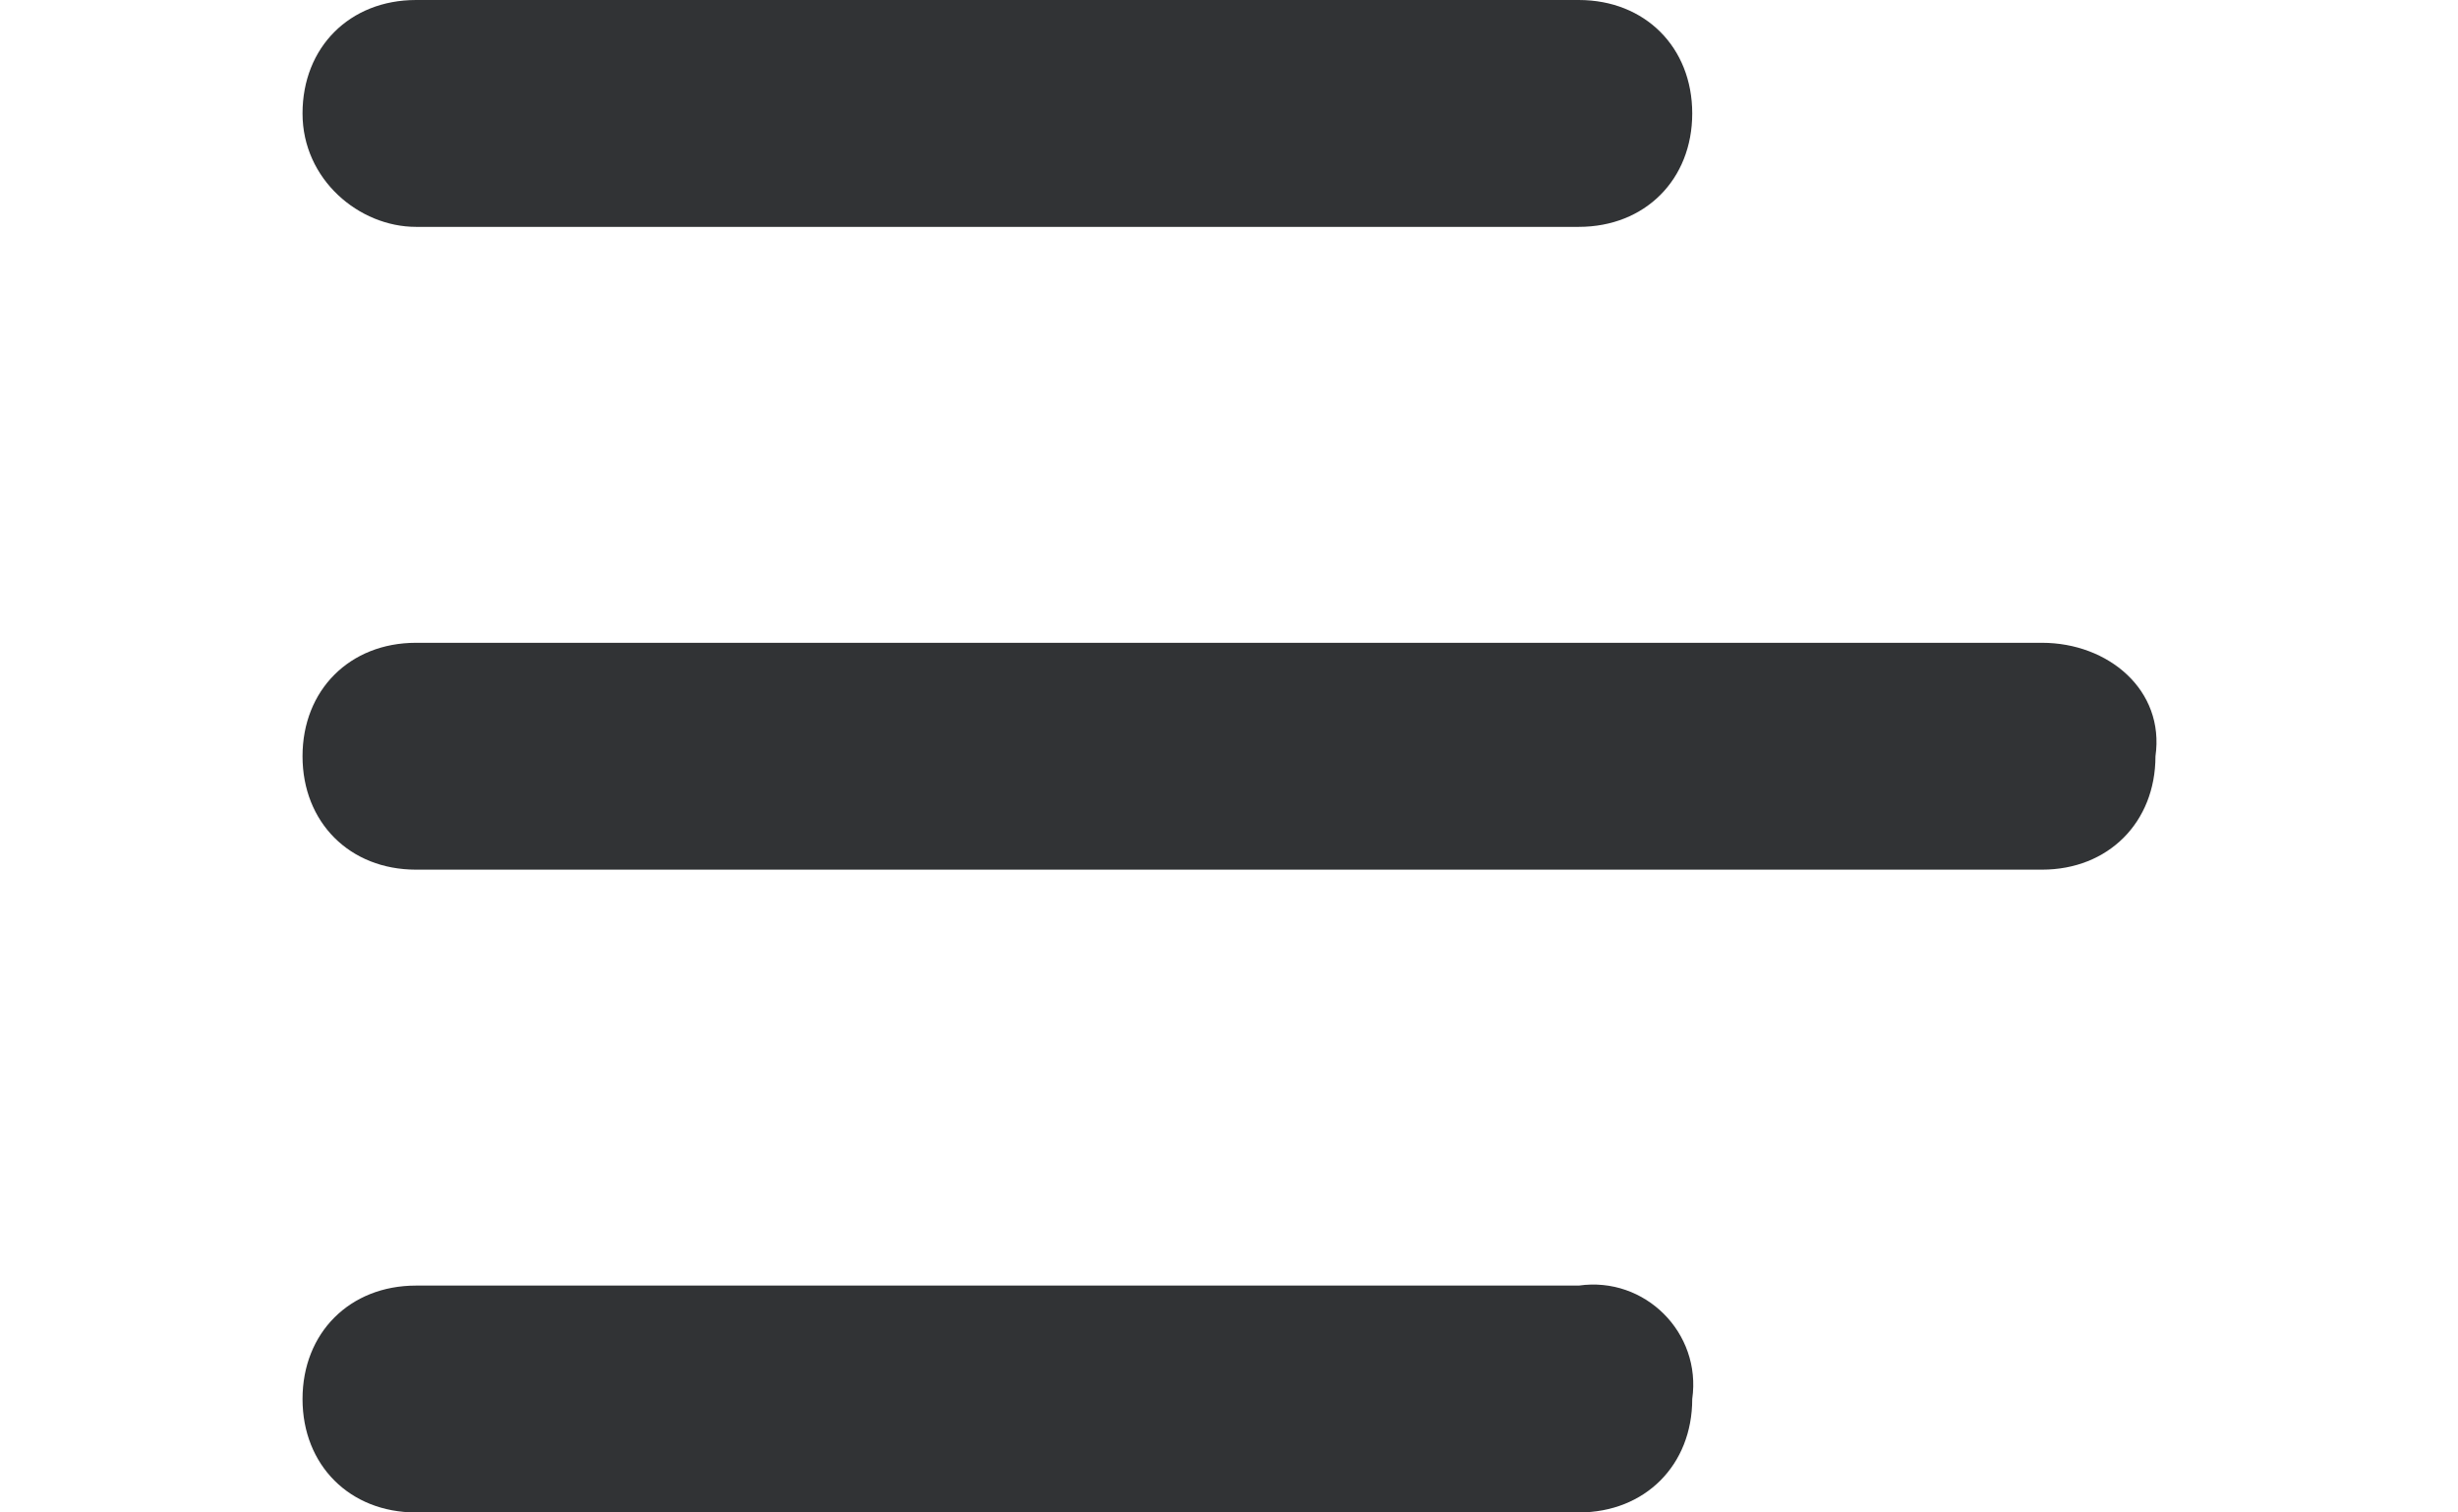 <?xml version="1.0" encoding="utf-8"?>
<!-- Generator: Adobe Illustrator 24.0.3, SVG Export Plug-In . SVG Version: 6.00 Build 0)  -->
<svg version="1.1" id="Layer_1" xmlns="http://www.w3.org/2000/svg" xmlns:xlink="http://www.w3.org/1999/xlink" x="0px" y="0px"
	 viewBox="0 0 26 16" style="enable-background:new 0 0 26 16;" xml:space="preserve">
<style type="text/css">
	.st0{clip-path:url(#SVGID_2_);}
	.st1{fill:#313335;}
</style>
<g>
	<defs>
		<rect id="SVGID_1_" x="3.2" y="0" width="19.7" height="16"/>
	</defs>
	<clipPath id="SVGID_2_">
		<use xlink:href="#SVGID_1_"  style="overflow:visible;"/>
	</clipPath>
	<g id="Artboard_2" class="st0">
		<g id="noun_1119465_cc" transform="translate(2058 -176.4)">
			<g id="Group_1" transform="translate(26.1 30.4)">
				<path id="Path_8" class="st1" d="M-2079.7,148.4h12.3c0.7,0,1.2-0.5,1.2-1.2c0-0.7-0.5-1.2-1.2-1.2c0,0,0,0,0,0h-12.3
					c-0.7,0-1.2,0.5-1.2,1.2C-2080.9,147.9-2080.3,148.4-2079.7,148.4C-2079.7,148.4-2079.7,148.4-2079.7,148.4z"/>
				<path id="Path_9" class="st1" d="M-2067.4,159.6h-12.3c-0.7,0-1.2,0.5-1.2,1.2c0,0.7,0.5,1.2,1.2,1.2h12.3
					c0.7,0,1.2-0.5,1.2-1.2c0,0,0,0,0,0C-2066.1,160.1-2066.7,159.5-2067.4,159.6C-2067.4,159.6-2067.4,159.6-2067.4,159.6z"/>
				<path id="Path_10" class="st1" d="M-2062.5,152.8h-17.2c-0.7,0-1.2,0.5-1.2,1.2c0,0.7,0.5,1.2,1.2,1.2c0,0,0,0,0,0h17.2
					c0.7,0,1.2-0.5,1.2-1.2c0,0,0,0,0,0C-2061.2,153.3-2061.8,152.8-2062.5,152.8C-2062.5,152.8-2062.5,152.8-2062.5,152.8z"/>
			</g>
		</g>
	</g>
</g>
</svg>
